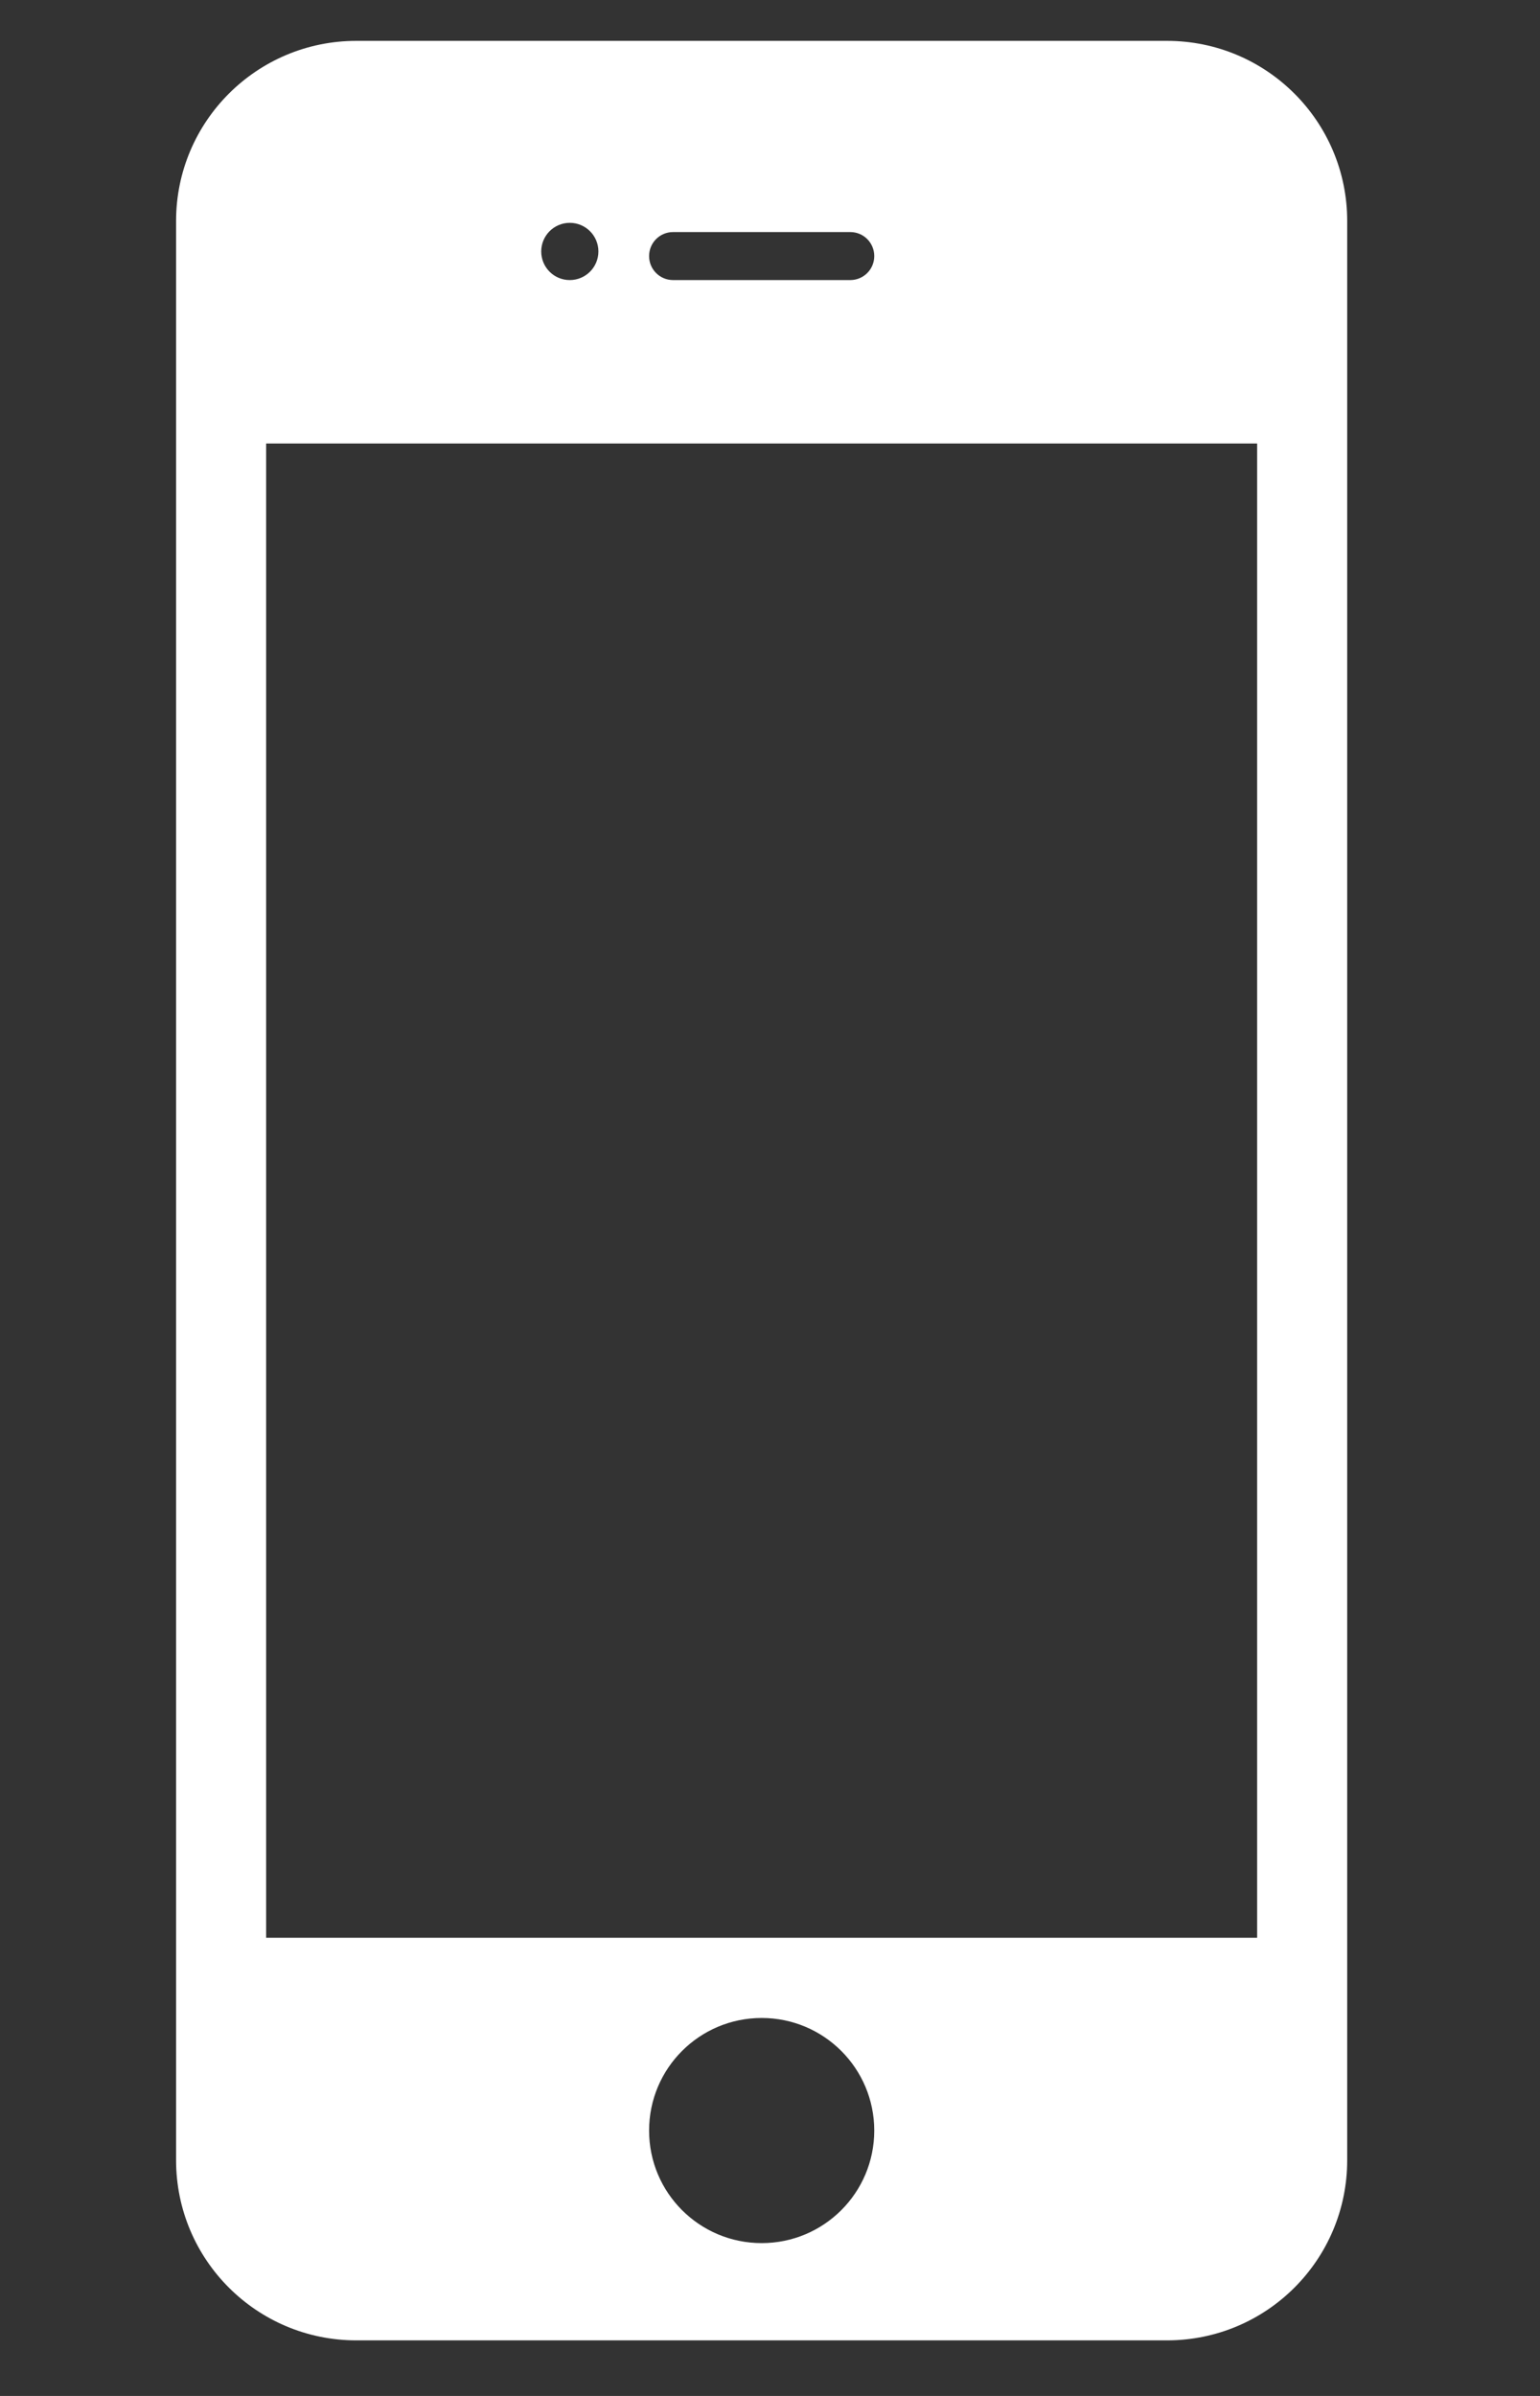 <?xml version="1.0" encoding="utf-8"?>
<!-- Generator: Adobe Illustrator 16.0.0, SVG Export Plug-In . SVG Version: 6.00 Build 0)  -->
<!DOCTYPE svg PUBLIC "-//W3C//DTD SVG 1.1//EN" "http://www.w3.org/Graphics/SVG/1.1/DTD/svg11.dtd">
<svg version="1.1" id="Layer_1" xmlns="http://www.w3.org/2000/svg" xmlns:xlink="http://www.w3.org/1999/xlink" x="0px" y="0px"
	 width="25.512px" height="39.686px" viewBox="12.851 30.279 25.512 39.686" enable-background="new 12.851 30.279 25.512 39.686"
	 xml:space="preserve">
<rect x="12.851" y="30.279" width="25.512" height="39.686" fill="#333333" stroke="none"/>
<path fill="#FFFFFF" d="M32.184,30.956H18.753c-1.648,0-2.985,1.336-2.985,2.984v32.119c0,1.65,1.337,2.985,2.985,2.985h13.431
	c1.65,0,2.985-1.335,2.985-2.985V33.94C35.169,32.292,33.834,30.956,32.184,30.956z M24.001,34.123h2.936
	c0.221,0,0.397,0.178,0.397,0.398c0,0.219-0.177,0.397-0.397,0.397h-2.936c-0.22,0-0.397-0.178-0.397-0.397
	C23.604,34.3,23.781,34.123,24.001,34.123z M22.29,33.97c0.262,0,0.474,0.212,0.474,0.474c0,0.262-0.212,0.474-0.474,0.474
	c-0.262,0-0.473-0.212-0.473-0.474C21.817,34.182,22.029,33.97,22.29,33.97z M25.469,67.433c-1.03,0-1.865-0.833-1.865-1.864
	s0.835-1.865,1.865-1.865s1.865,0.834,1.865,1.865S26.499,67.433,25.469,67.433z M33.677,62.375H17.26v-24.75h16.417V62.375z"/>
</svg>
